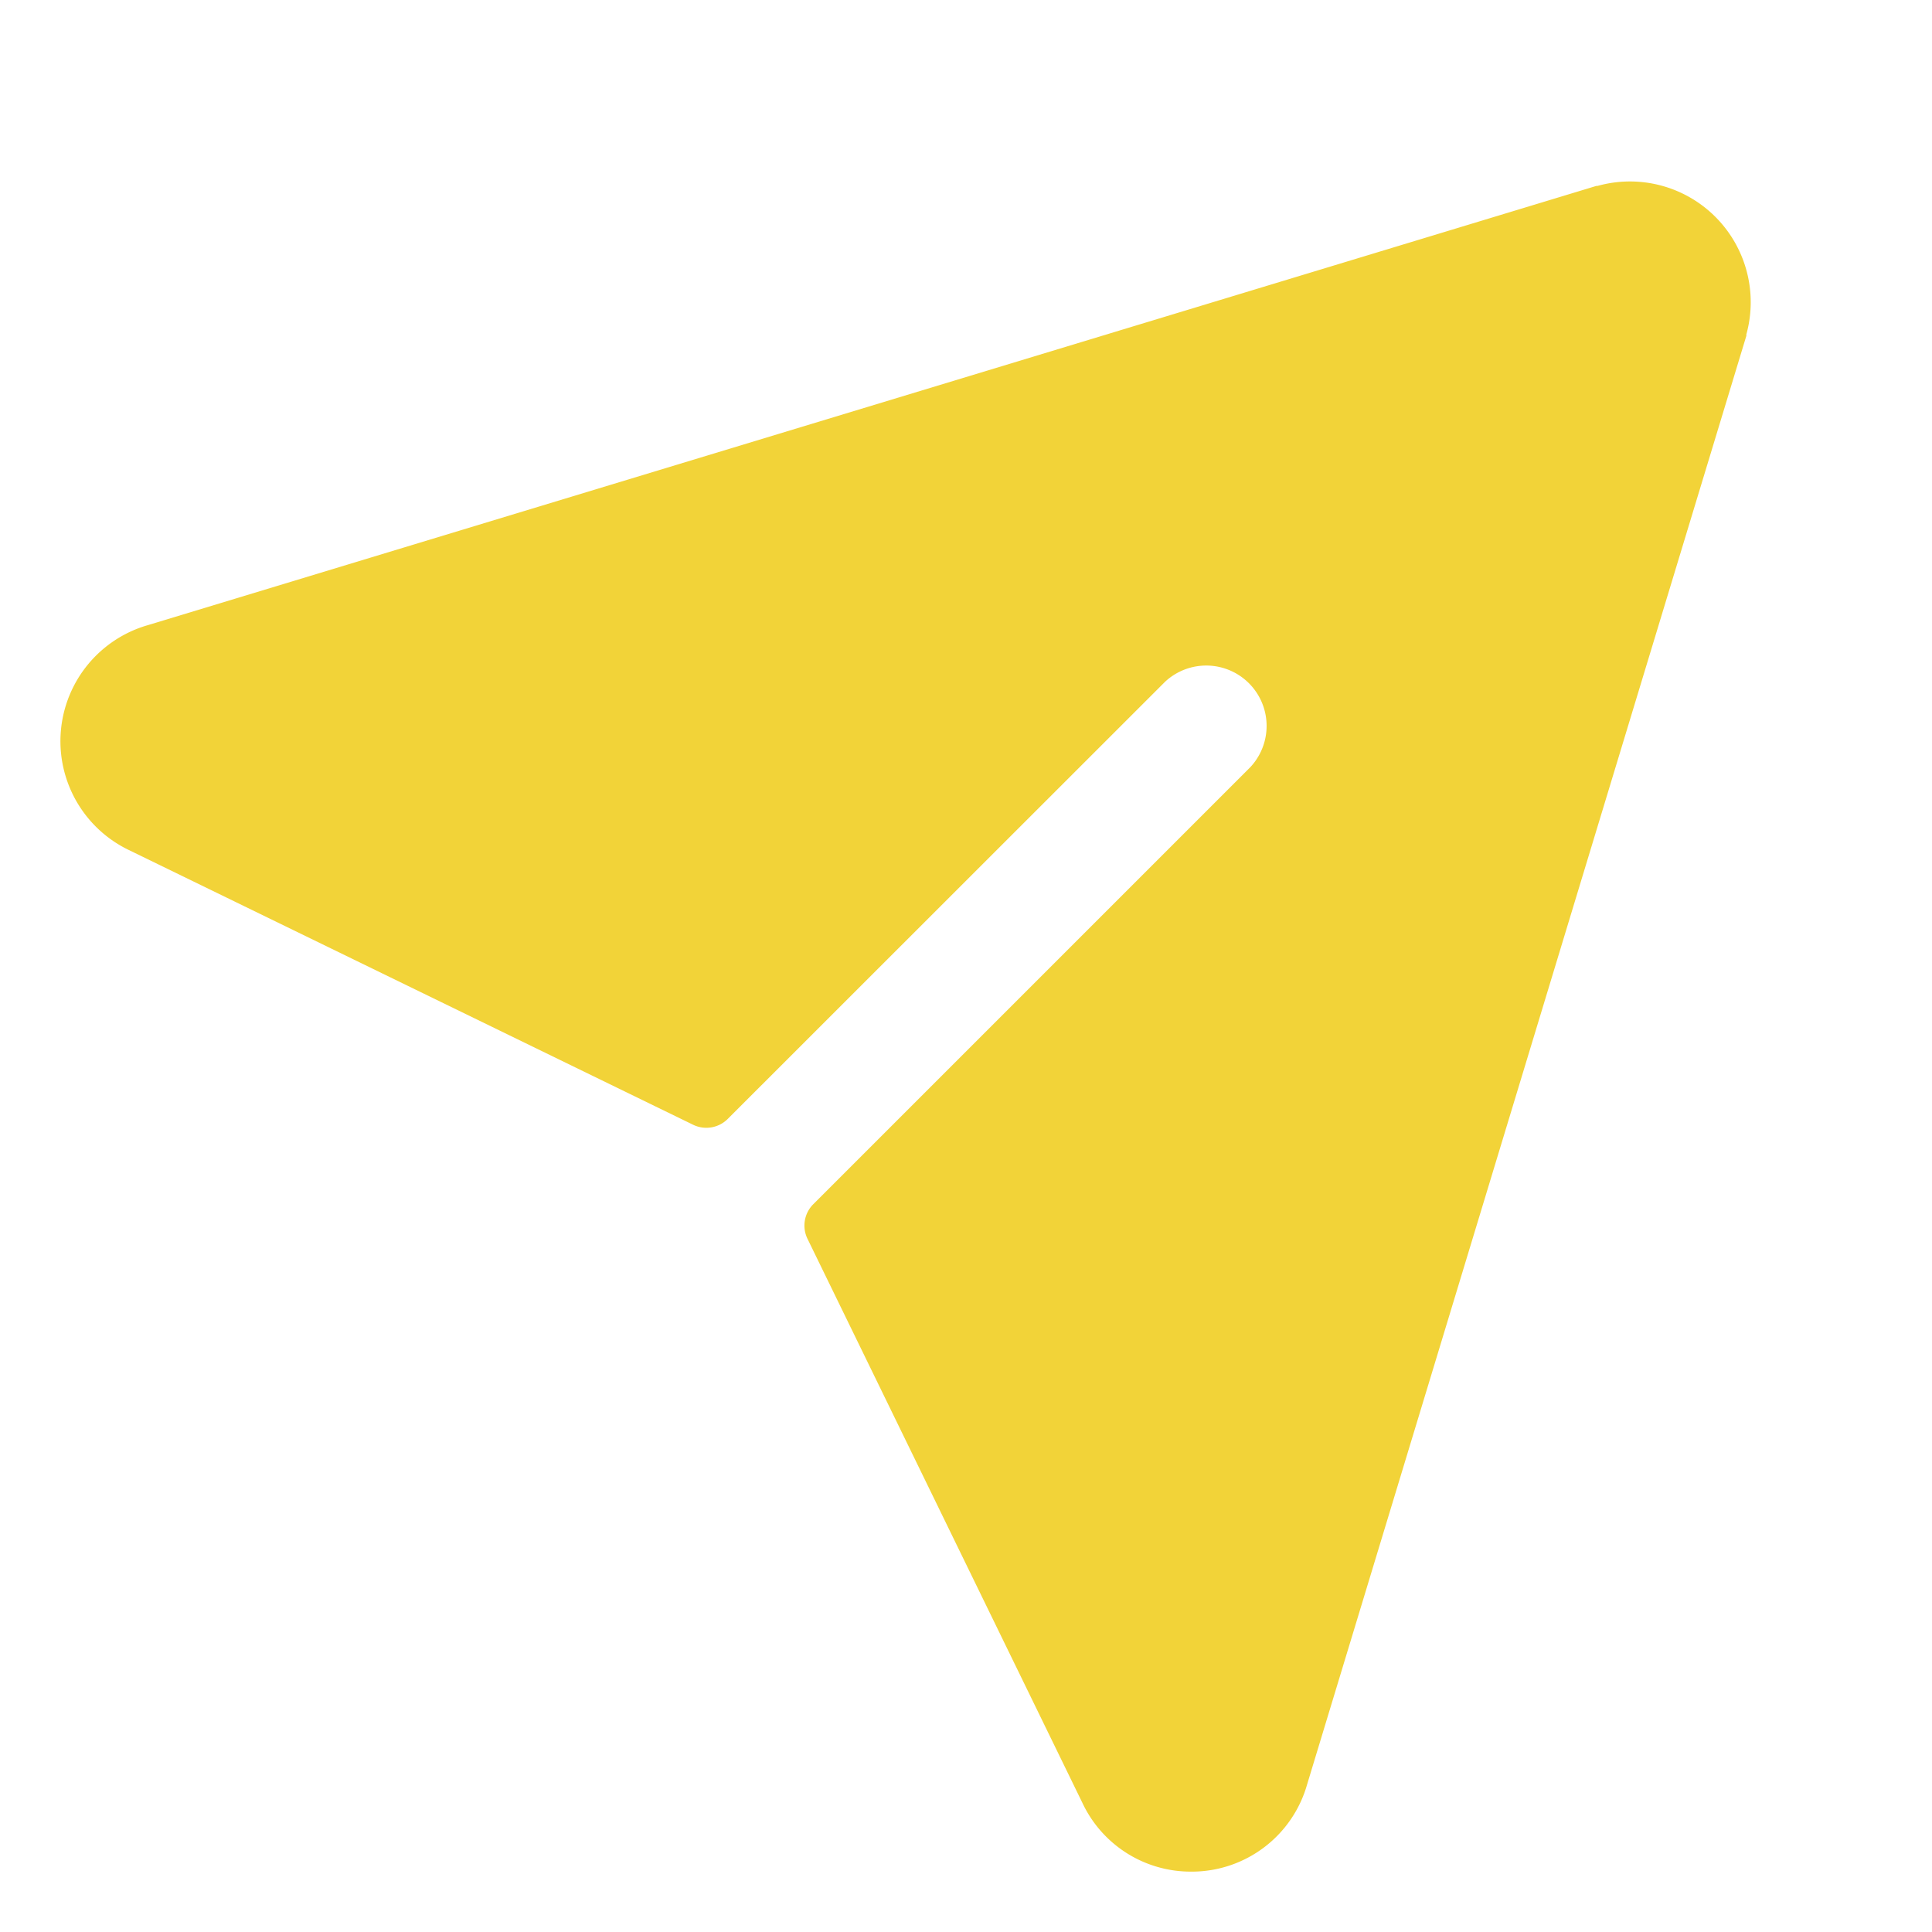 <svg width="24" height="24" fill="none" xmlns="http://www.w3.org/2000/svg"><path d="M21.694 4.157v.014l-5.456 17.994a1.489 1.489 0 01-1.442 1.085 1.486 1.486 0 01-1.352-.858l-3.413-7.003a.375.375 0 01.072-.43l5.43-5.43a.75.75 0 00-1.06-1.06L9.04 13.9a.376.376 0 01-.43.072L1.602 10.56a1.5 1.5 0 01.234-2.794L19.829 2.31h.014a1.5 1.5 0 011.85 1.847z" fill="#F2D338"/></svg>
